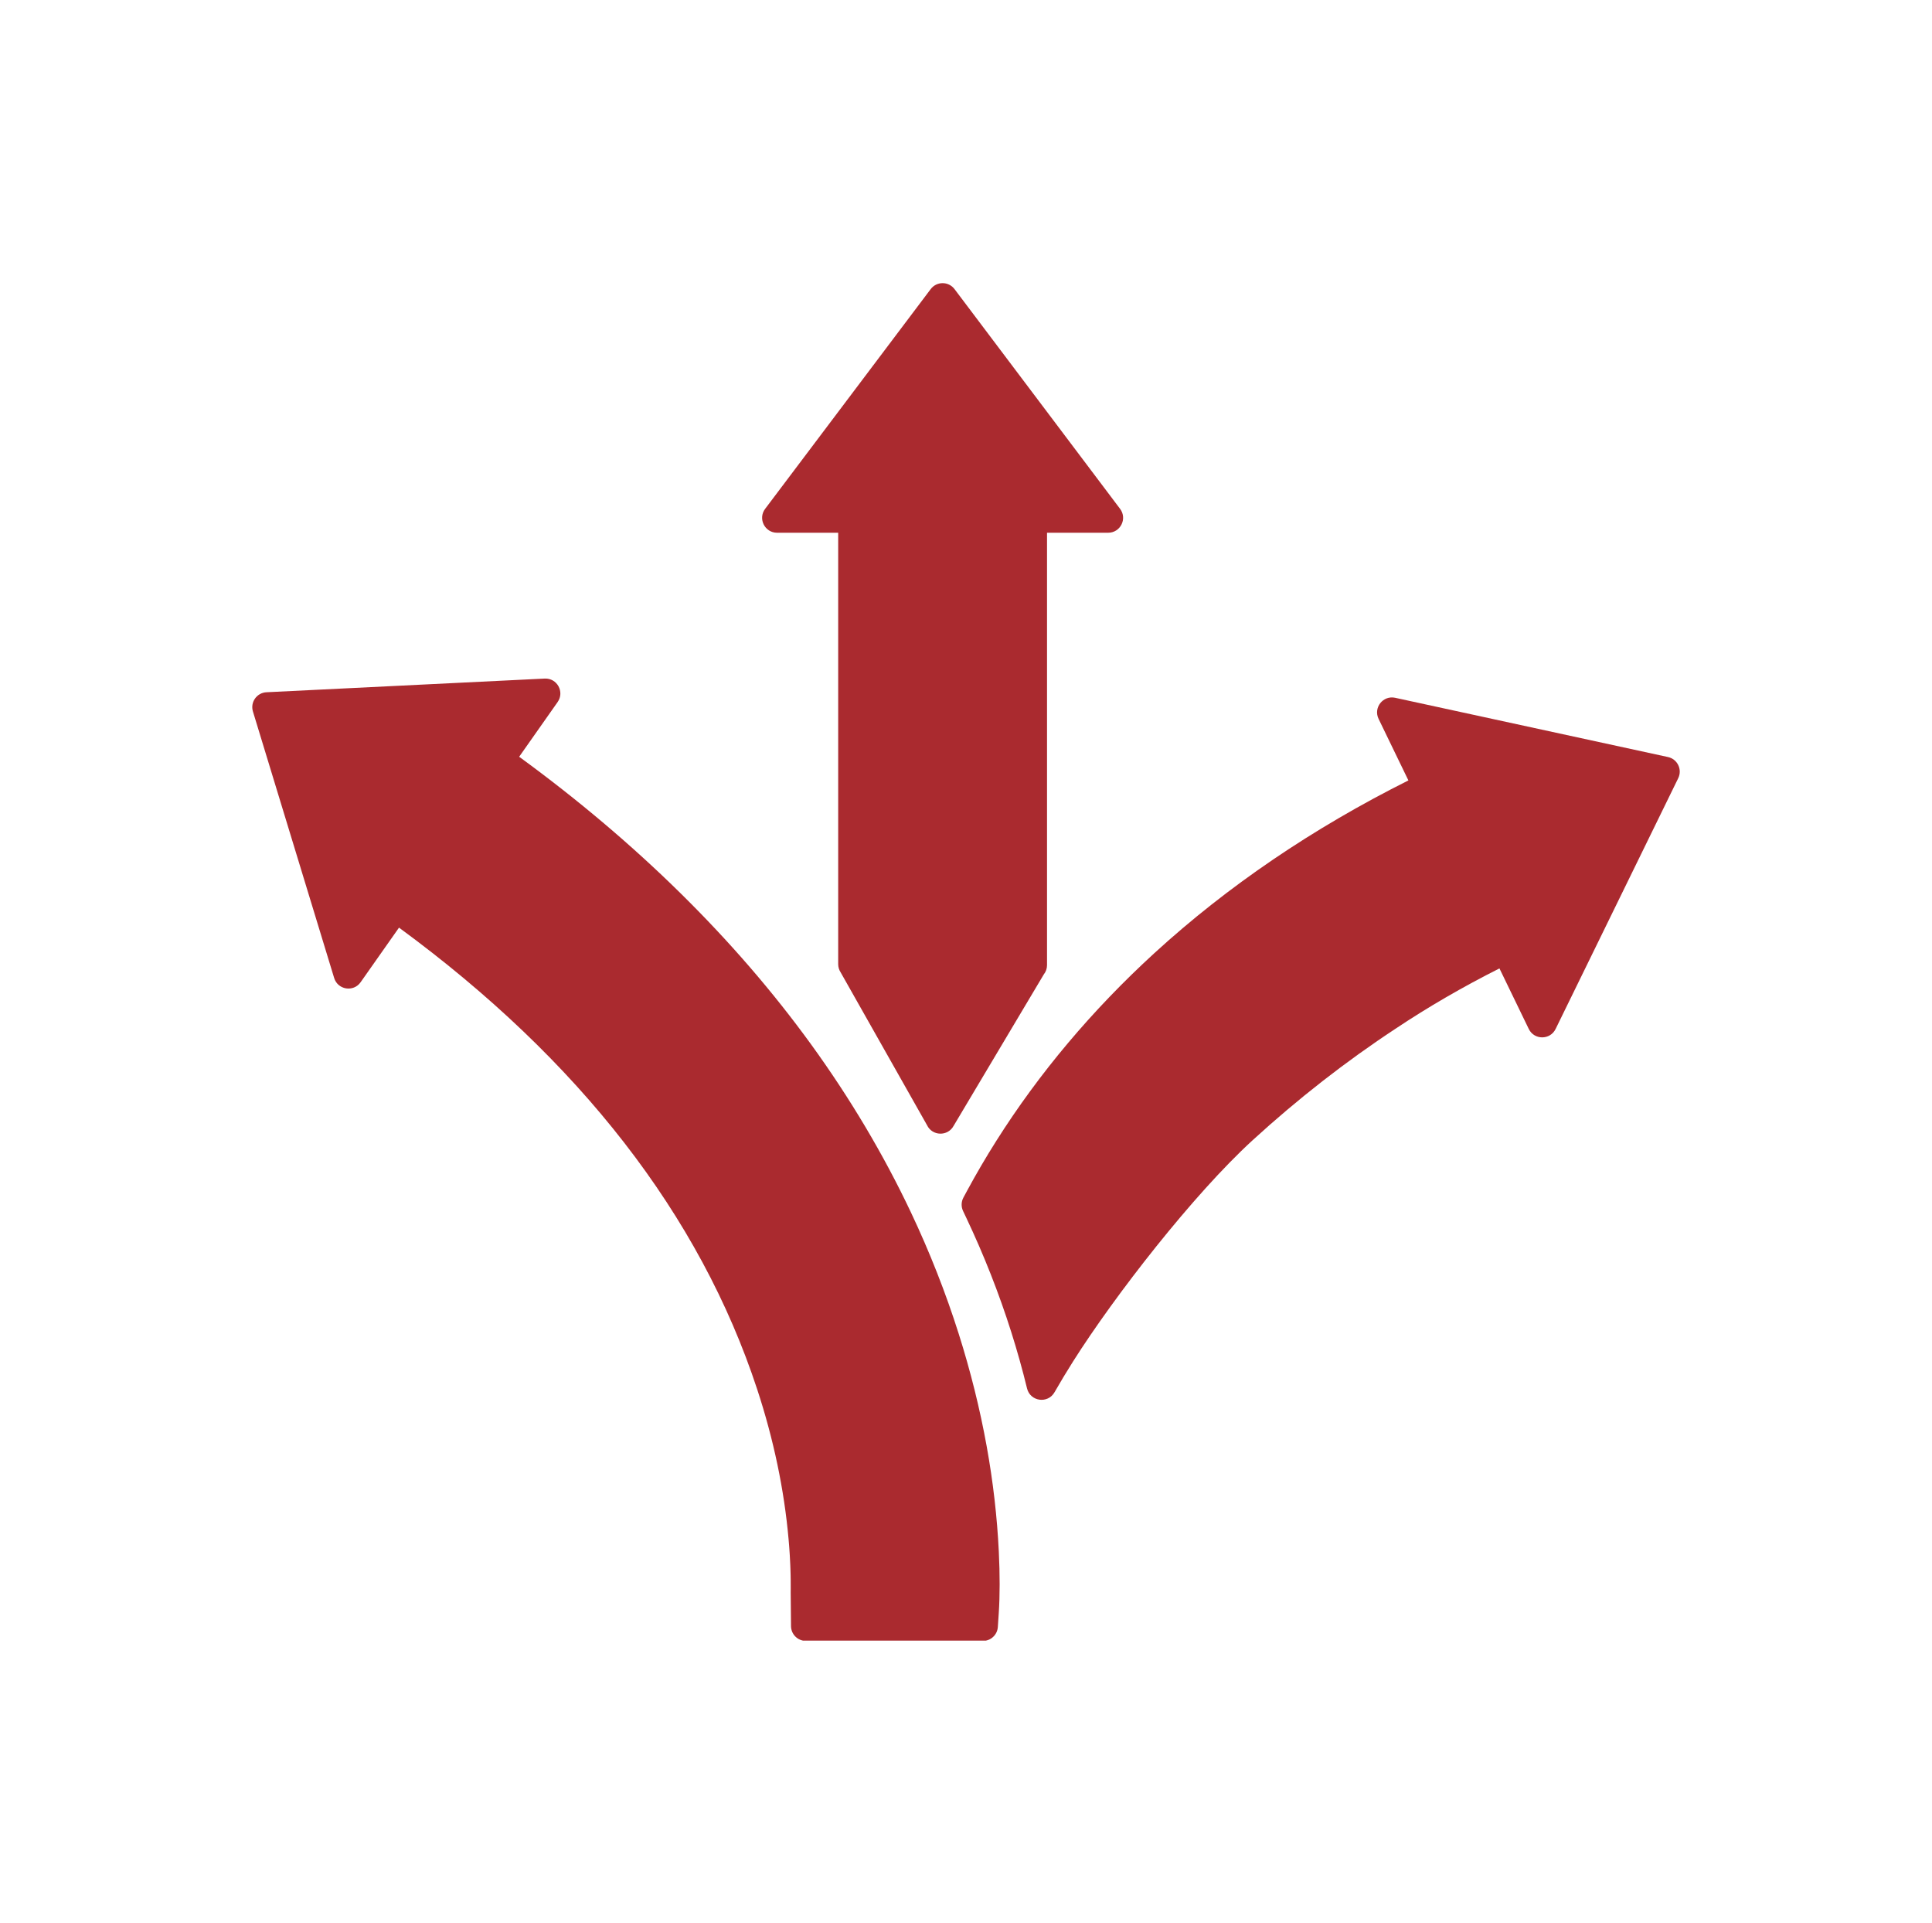 <svg xmlns="http://www.w3.org/2000/svg" xmlns:xlink="http://www.w3.org/1999/xlink" width="1280" zoomAndPan="magnify" viewBox="0 0 960 955.5" height="1274" preserveAspectRatio="xMidYMid meet" version="1.0"><defs><clipPath id="469b60b64e"><path d="M 125.355 337 L 497 337 L 497 815.098 L 125.355 815.098 Z M 125.355 337 " clip-rule="nonzero"/></clipPath><clipPath id="2d7062a754"><path d="M 477.793 346.078 L 834.484 346.078 L 834.484 695.656 L 477.793 695.656 Z M 477.793 346.078 " clip-rule="nonzero"/></clipPath></defs><g clip-path="url(#469b60b64e)"><path fill="#aa2a2f" d="M 490.289 718.609 C 486.945 700.066 482.266 681.242 476.379 662.664 C 469.926 642.281 461.922 621.957 452.594 602.246 C 439.027 573.574 422.332 545.496 402.969 518.793 C 365.152 466.648 316.391 418.625 257.969 375.973 L 277.078 348.801 C 280.629 343.75 276.816 336.828 270.652 337.133 L 132.41 343.926 C 127.586 344.164 124.273 348.871 125.68 353.488 L 166.039 485.887 C 167.84 491.789 175.645 493.039 179.191 487.988 L 198.266 460.867 C 287.961 526.648 347.82 603.781 376.234 690.223 C 384.422 715.129 389.676 740.207 391.844 764.754 C 391.926 765.652 392 766.543 392.066 767.391 L 392.109 767.922 C 392.125 768.133 392.145 768.348 392.156 768.555 L 392.172 768.766 C 392.238 769.648 392.297 770.523 392.355 771.43 L 392.363 771.504 C 392.383 771.801 392.402 772.098 392.418 772.402 L 392.453 772.926 C 392.543 774.496 392.617 776.012 392.684 777.43 L 392.746 779.102 C 392.758 779.359 392.766 779.617 392.773 779.891 L 392.781 780.086 C 392.797 780.609 392.812 781.129 392.828 781.676 C 392.84 782.133 392.852 782.574 392.859 783.039 L 392.891 785.07 C 392.906 786.398 392.914 787.66 392.906 788.918 L 392.906 788.996 C 392.906 789.23 392.906 789.465 392.902 789.73 L 392.887 791.043 L 393.051 807.91 C 393.09 811.973 396.398 815.25 400.465 815.25 L 488.426 815.25 C 492.328 815.25 495.566 812.219 495.82 808.328 L 496.281 801.398 C 496.855 792.691 496.863 782.418 496.305 770.875 C 495.473 753.664 493.449 736.082 490.289 718.609 " fill-opacity="1" fill-rule="nonzero"/></g><path fill="#aa2a2f" d="M 416.492 479.02 C 416.492 480.449 416.906 481.852 417.688 483.055 L 460.625 558.988 C 463.227 564.48 470.965 564.684 473.852 559.34 L 518.637 484.141 C 519.688 482.828 520.262 481.195 520.262 479.508 L 520.262 264.676 L 550.641 264.676 C 556.758 264.676 560.242 257.688 556.562 252.805 L 474.297 143.633 C 471.332 139.695 465.422 139.695 462.457 143.633 L 380.191 252.805 C 376.512 257.688 379.996 264.676 386.113 264.676 L 416.492 264.676 L 416.492 479.02 " fill-opacity="1" fill-rule="nonzero"/><g clip-path="url(#2d7062a754)"><path fill="#aa2a2f" d="M 685.012 357.156 L 699.824 387.73 C 652.301 411.516 609.875 440.352 573.621 473.52 C 542.793 501.73 516.359 533.113 495.059 566.805 C 489.906 574.953 485.008 583.32 480.504 591.66 L 478.723 594.965 C 477.598 597.039 477.535 599.527 478.543 601.66 L 480.148 605.051 C 488.898 623.531 496.41 642.602 502.469 661.73 C 505.414 671.023 508.059 680.469 510.332 689.805 C 511.918 696.312 520.641 697.547 523.969 691.73 C 526.863 686.672 529.945 681.559 533.125 676.523 C 554.004 643.496 593.113 593.312 622.41 566.504 C 644.848 545.973 668.77 527.312 693.551 511.012 C 709.551 500.336 726.852 490.301 745.066 481.129 L 759.633 511.203 C 762.328 516.77 770.246 516.785 772.965 511.23 L 833.906 386.613 C 836.016 382.293 833.512 377.133 828.816 376.113 L 693.254 346.68 C 687.215 345.371 682.316 351.594 685.012 357.156 " fill-opacity="1" fill-rule="nonzero"/></g></svg>